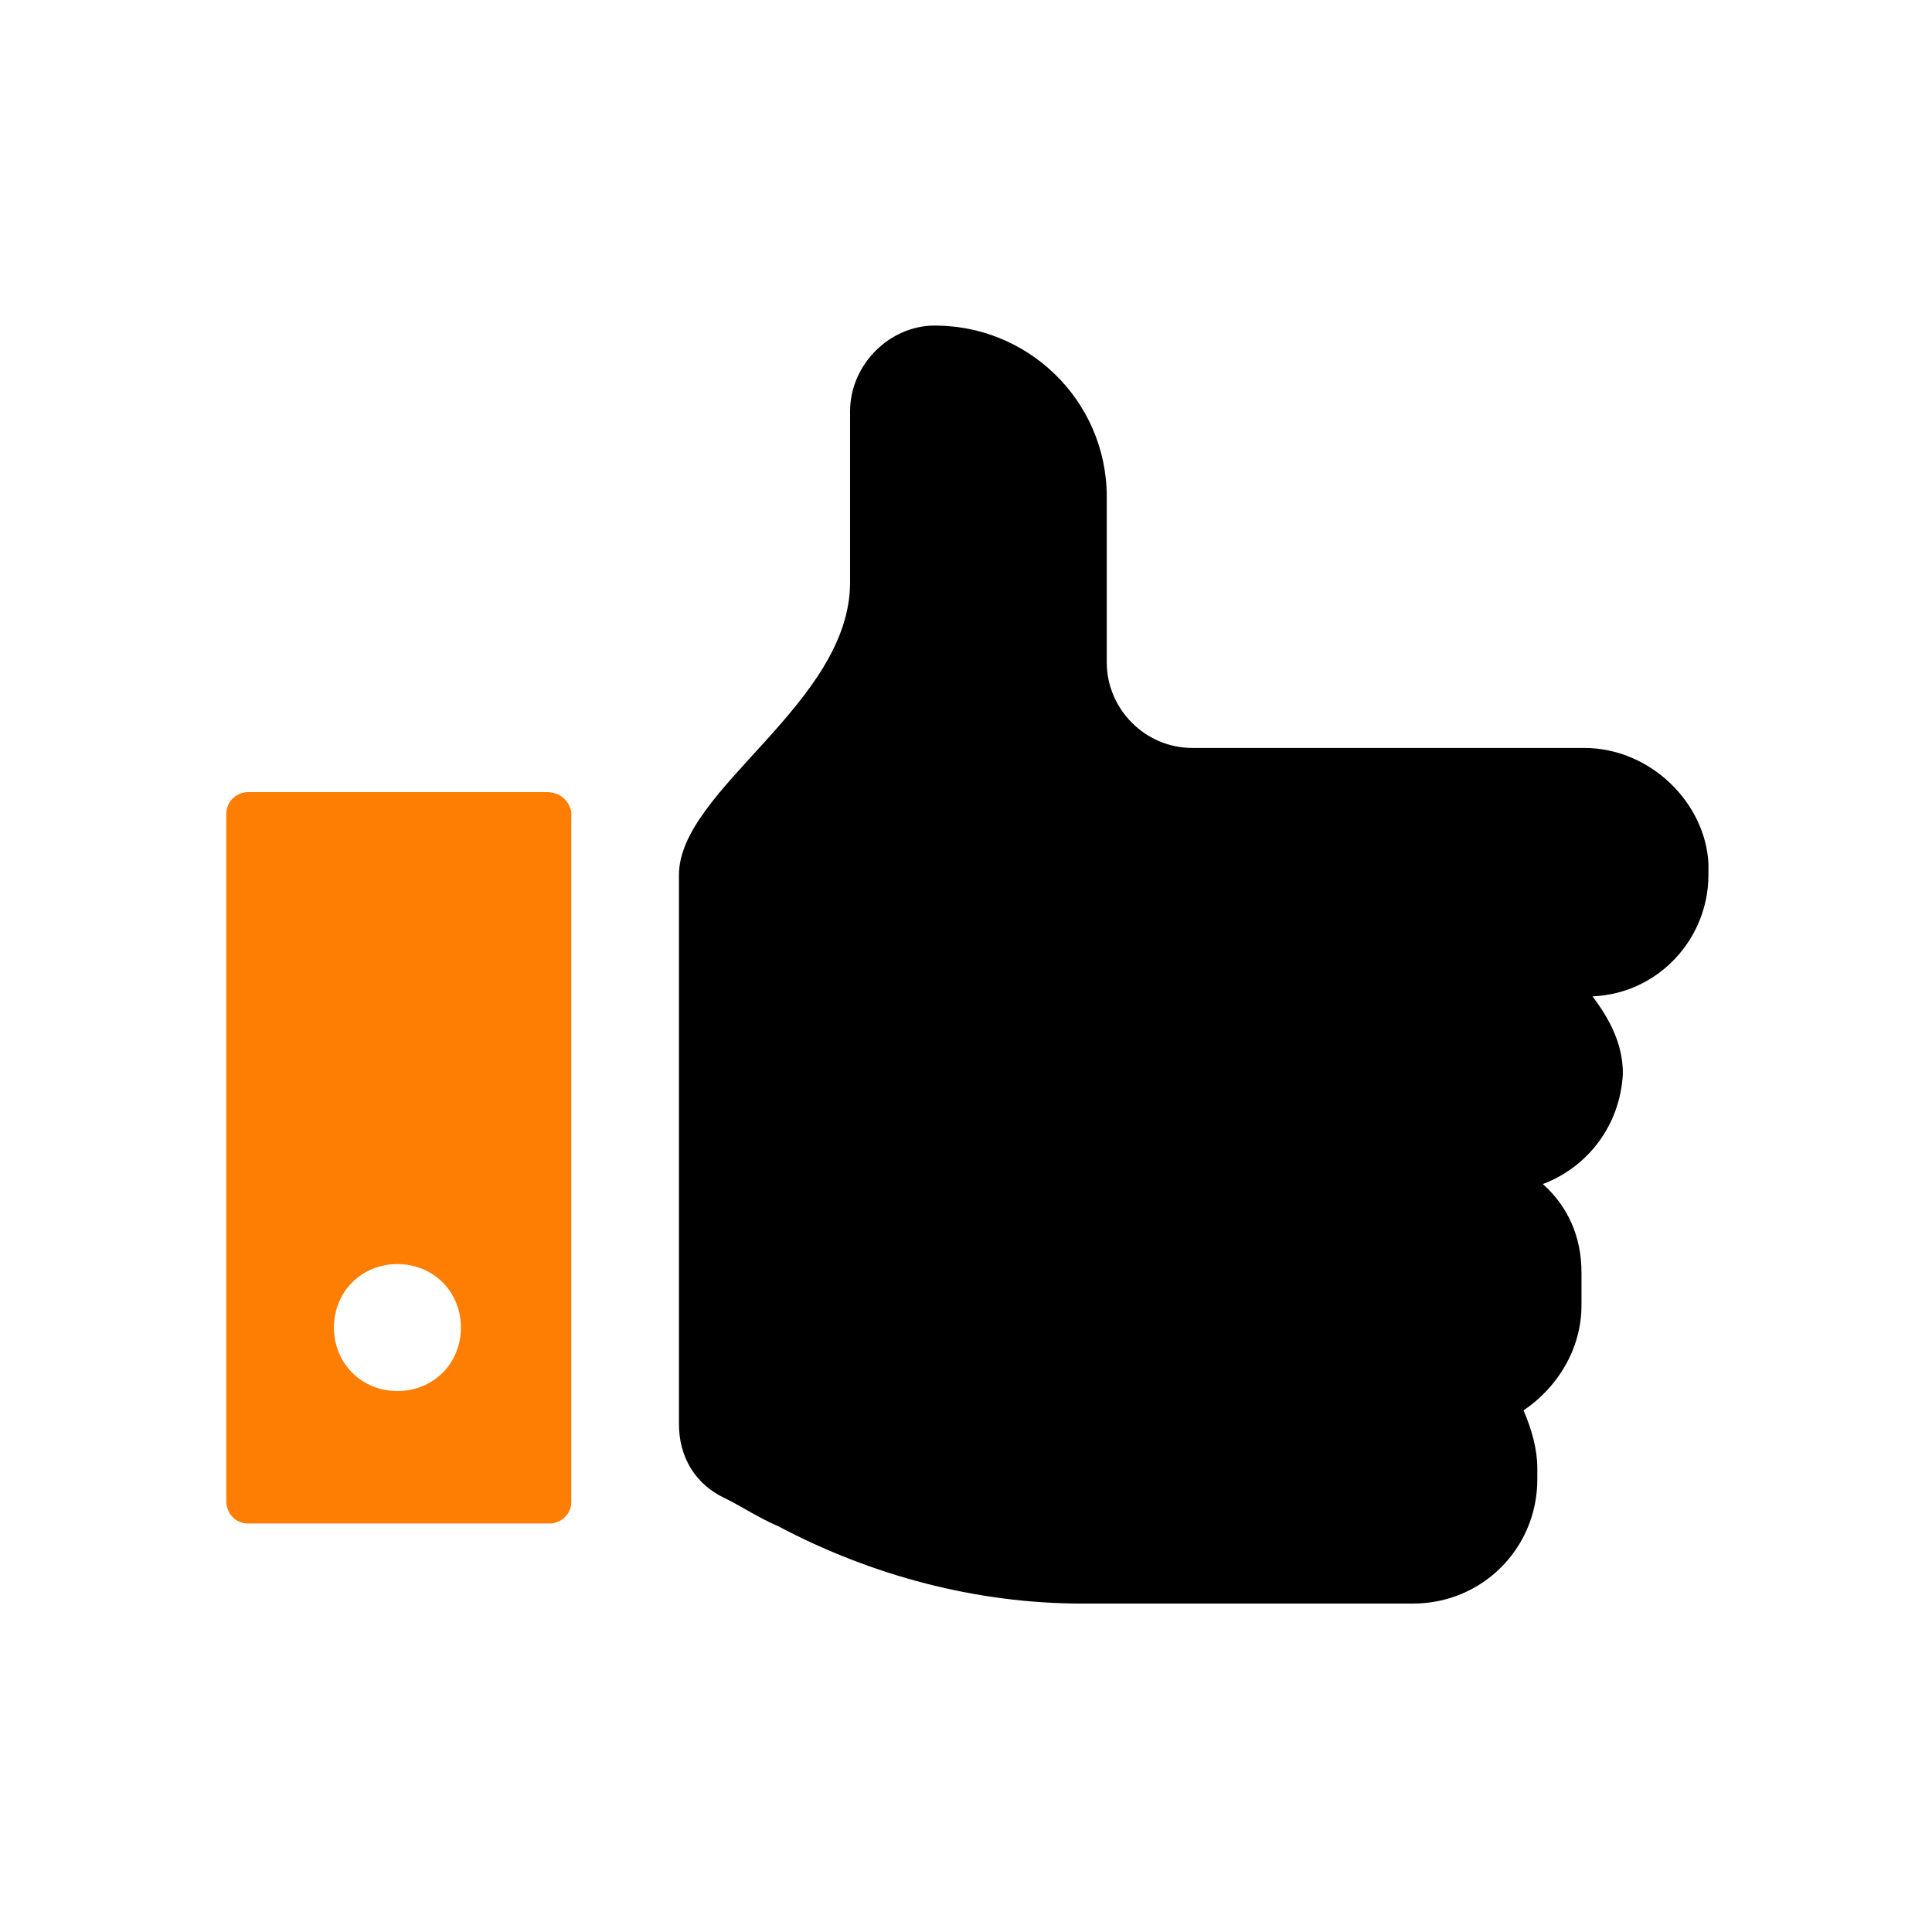 <?xml version="1.0" encoding="UTF-8"?> <svg xmlns="http://www.w3.org/2000/svg" xmlns:xlink="http://www.w3.org/1999/xlink" version="1.1" id="Calque_1" x="0px" y="0px" viewBox="0 0 70 70" style="enable-background:new 0 0 70 70;" xml:space="preserve"> <style type="text/css"> .st0{fill:#FD7E03;} .st1{fill:url(#SVGID_1_);} .st2{fill:url(#SVGID_00000038379138797753548480000015487565038709820302_);} .st3{fill:#EDEDED;} .st4{opacity:0.7;} .st5{fill:url(#SVGID_00000032648723167933901650000004346036755242821513_);} .st6{fill:url(#SVGID_00000120524688655978202770000009119015944683571897_);} .st7{fill:url(#SVGID_00000074436922743822771240000003043842583830686337_);} .st8{fill:url(#SVGID_00000131336487271698147050000008323001242219218561_);} .st9{fill:#FFFFFF;} .st10{fill:url(#SVGID_00000119840353921736036960000004730235620628765116_);} .st11{fill:url(#SVGID_00000039825848349200653900000017839609321079573917_);} .st12{fill:url(#SVGID_00000171719470465985326100000016717516569728705717_);} .st13{fill:url(#SVGID_00000178190173180397578370000002790379049594796444_);} .st14{fill:url(#SVGID_00000039120363680272006970000001605395743491989166_);} .st15{fill:url(#SVGID_00000000207281347263133110000005556560079165650342_);} .st16{fill:url(#SVGID_00000021827735262933287660000002263294027882060979_);} .st17{fill:url(#SVGID_00000176026599870642900620000018207504440415940999_);} .st18{fill:url(#SVGID_00000019667871562462632820000000456155448139025819_);} .st19{fill:#FFFFFF;stroke:#FFFFFF;stroke-miterlimit:10;} .st20{fill:none;stroke:#FFFFFF;stroke-miterlimit:10;} .st21{fill:#282425;} .st22{fill:url(#SVGID_00000131342634429030984120000009670477372729062034_);} .st23{fill:url(#SVGID_00000030486746196014953440000016913287334890318730_);} .st24{fill:url(#SVGID_00000158708897818958731670000016369655330639061662_);} .st25{fill:url(#SVGID_00000178926032770029264020000013139817009034074295_);} .st26{fill:url(#SVGID_00000075155995493034203190000006014613491978421896_);} .st27{fill:url(#SVGID_00000047738851106565034910000012465917154102292907_);} .st28{fill:url(#SVGID_00000001663355365377467270000006951549611894383262_);} .st29{fill:url(#SVGID_00000064315820383204493960000011873282661932241847_);} .st30{fill:url(#SVGID_00000020386936460136403750000010861175860267898003_);} .st31{fill:url(#SVGID_00000038386497191431325950000003608349909470748061_);} .st32{fill:url(#SVGID_00000111187415485277076410000003839572047774673564_);} </style> <g> <g> <g> <path d="M58.7,39c0,0.1,0,0.1,0,0.2c0,0.1,0,0.1,0,0.2V39z M57.4,27.1H43.2c-1.7,0-3.1-1.4-3.1-3.1v-6c0-3.5-2.9-6.3-6.4-6.2 c-1.6,0.1-2.9,1.5-2.9,3.1v6.2c0,4.4-6.2,7.5-6.2,10.6v19.9c0,1.2,0.6,2.2,1.7,2.7c0.6,0.3,1.2,0.7,1.9,1c3.4,1.8,7.2,2.8,11,2.8 h12c2.5,0,4.5-2,4.5-4.5v-0.4c0-0.7-0.2-1.4-0.5-2.1c1.2-0.8,2.1-2.2,2.1-3.8v-1.2c0-1.3-0.5-2.4-1.4-3.2c1.6-0.6,2.8-2.1,2.9-4 c0-1.1-0.5-2-1.1-2.8c2.4-0.1,4.2-2.1,4.2-4.4v-0.4C61.8,29.1,59.8,27.1,57.4,27.1z"></path> <path class="st0" d="M19.8,28.7H9c-0.4,0-0.8,0.3-0.8,0.8v24.9c0,0.4,0.3,0.8,0.8,0.8h10.9c0.4,0,0.8-0.3,0.8-0.8V29.4 C20.6,29,20.3,28.7,19.8,28.7z M14.4,50.4c-1.3,0-2.3-1-2.3-2.3c0-1.3,1-2.3,2.3-2.3s2.3,1,2.3,2.3 C16.7,49.4,15.7,50.4,14.4,50.4z"></path> </g> </g> </g> </svg> 